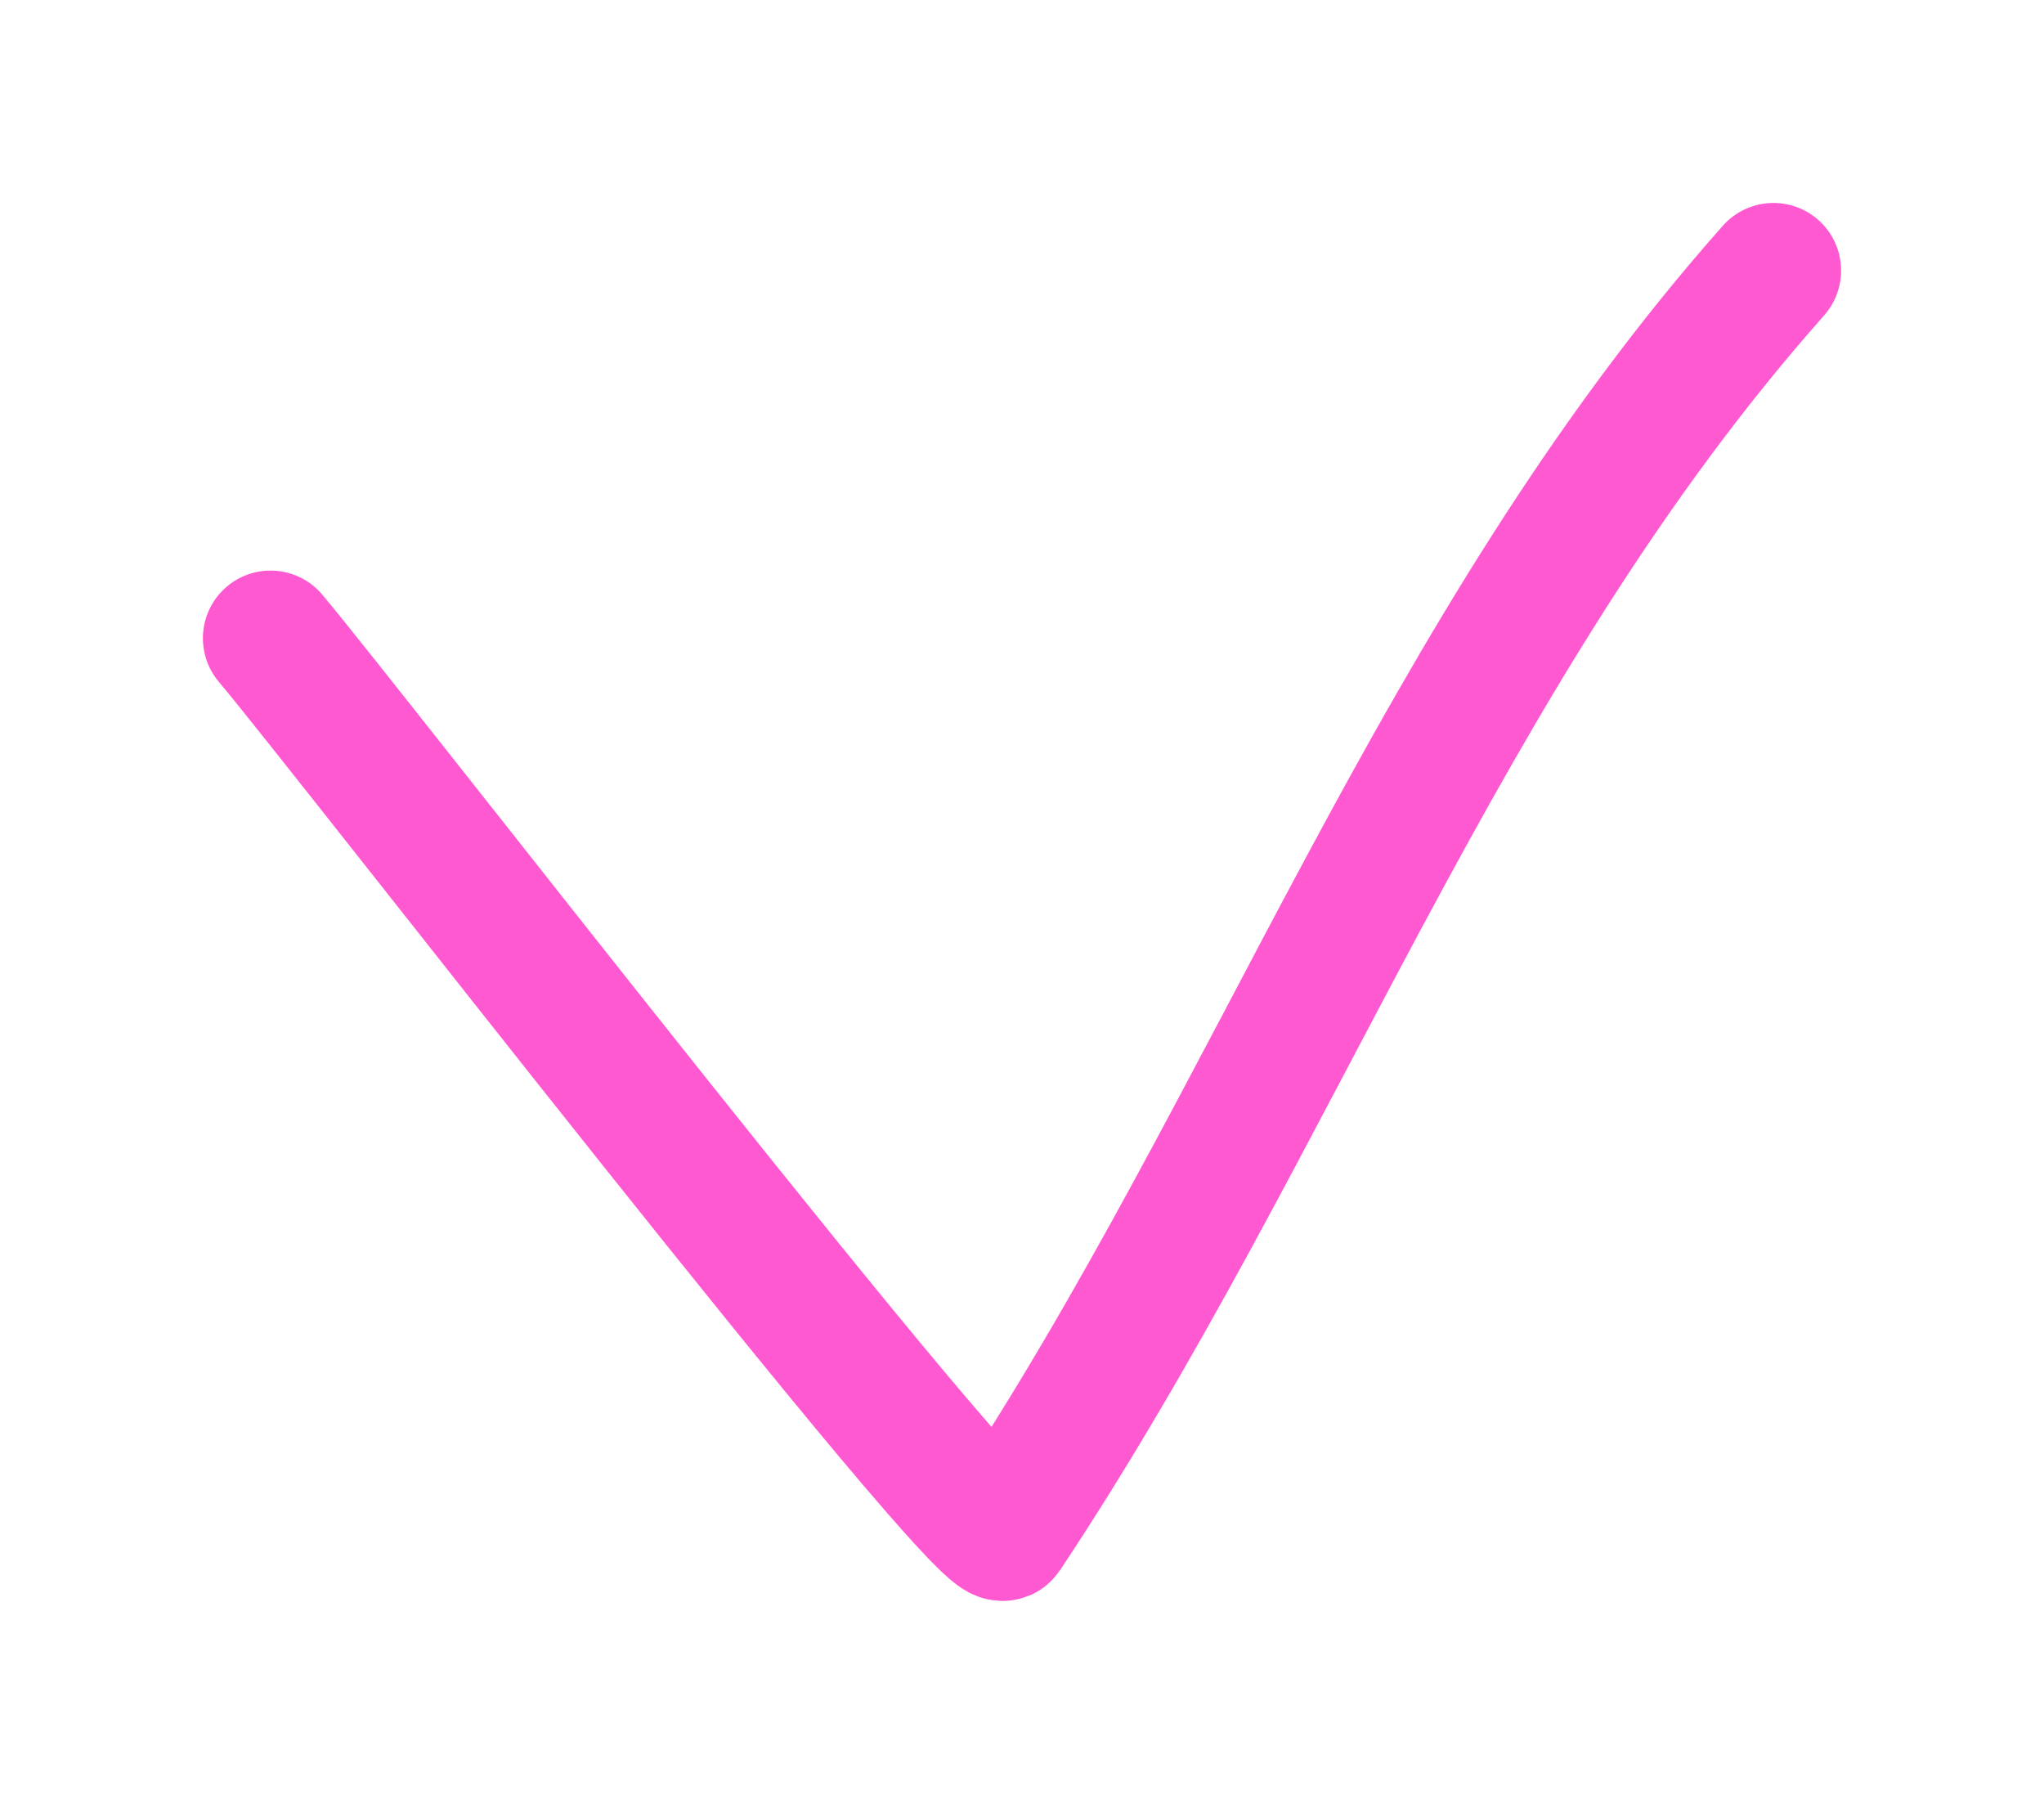 <?xml version="1.0" encoding="UTF-8"?> <svg xmlns="http://www.w3.org/2000/svg" width="136" height="120" viewBox="0 0 136 120" fill="none"> <path d="M18 42.456C22.801 48.111 65.719 103.562 66.781 101.966C84.966 74.615 95.802 43.04 118 18" stroke="#FF59D1" stroke-width="9" stroke-linecap="round"></path> </svg> 